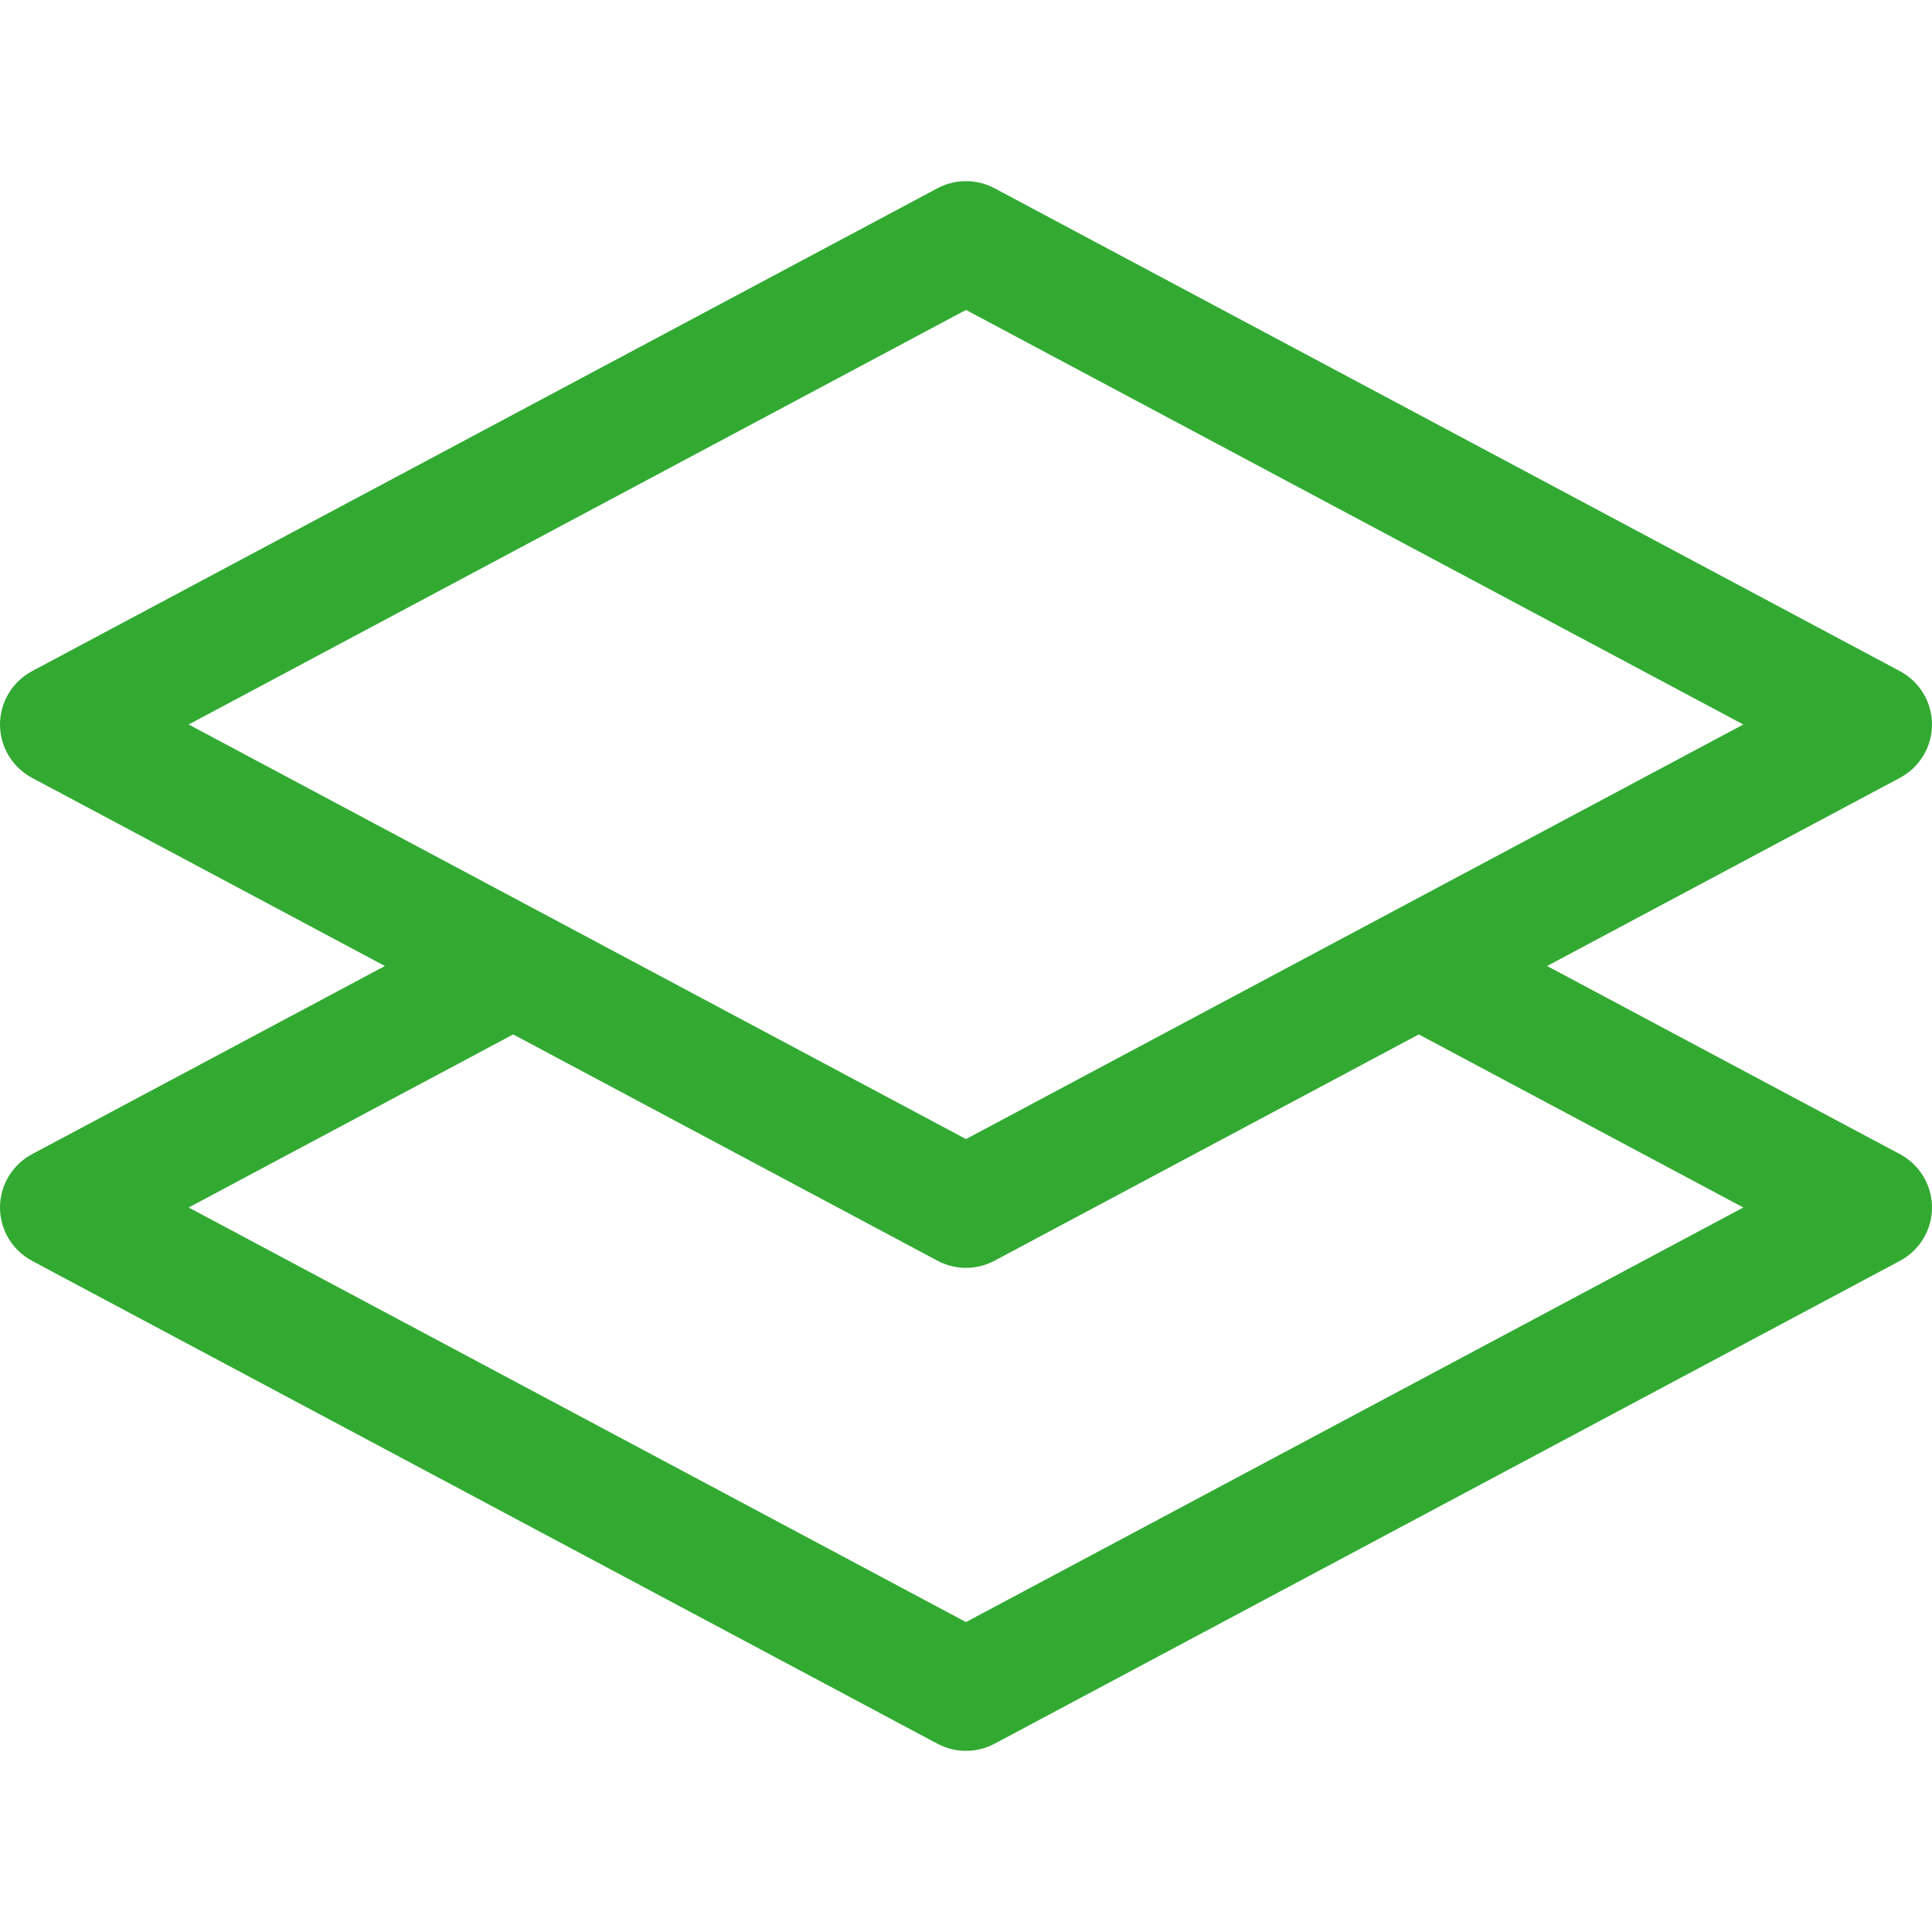 <svg width="24" height="24" viewBox="0 0 24 24" fill="none" xmlns="http://www.w3.org/2000/svg">
<path d="M12.353 2.338C12.132 2.221 11.868 2.221 11.647 2.338L0.397 8.338C0.153 8.469 0 8.723 0 9C0 9.277 0.153 9.531 0.397 9.662L4.781 12L0.397 14.338C0.153 14.469 0 14.723 0 15C0 15.277 0.153 15.531 0.397 15.662L11.647 21.662C11.868 21.779 12.132 21.779 12.353 21.662L23.603 15.662C23.847 15.531 24 15.277 24 15C24 14.723 23.847 14.469 23.603 14.338L19.219 12L23.603 9.662C23.847 9.531 24 9.277 24 9C24 8.723 23.847 8.469 23.603 8.338L12.353 2.338ZM17.625 12.85L21.656 15L12 20.15L2.344 15L6.375 12.85L11.647 15.662C11.868 15.779 12.132 15.779 12.353 15.662L17.625 12.85ZM12 14.15L2.344 9L12 3.85L21.656 9L12 14.15Z" fill="#32AA32"/>
</svg>
